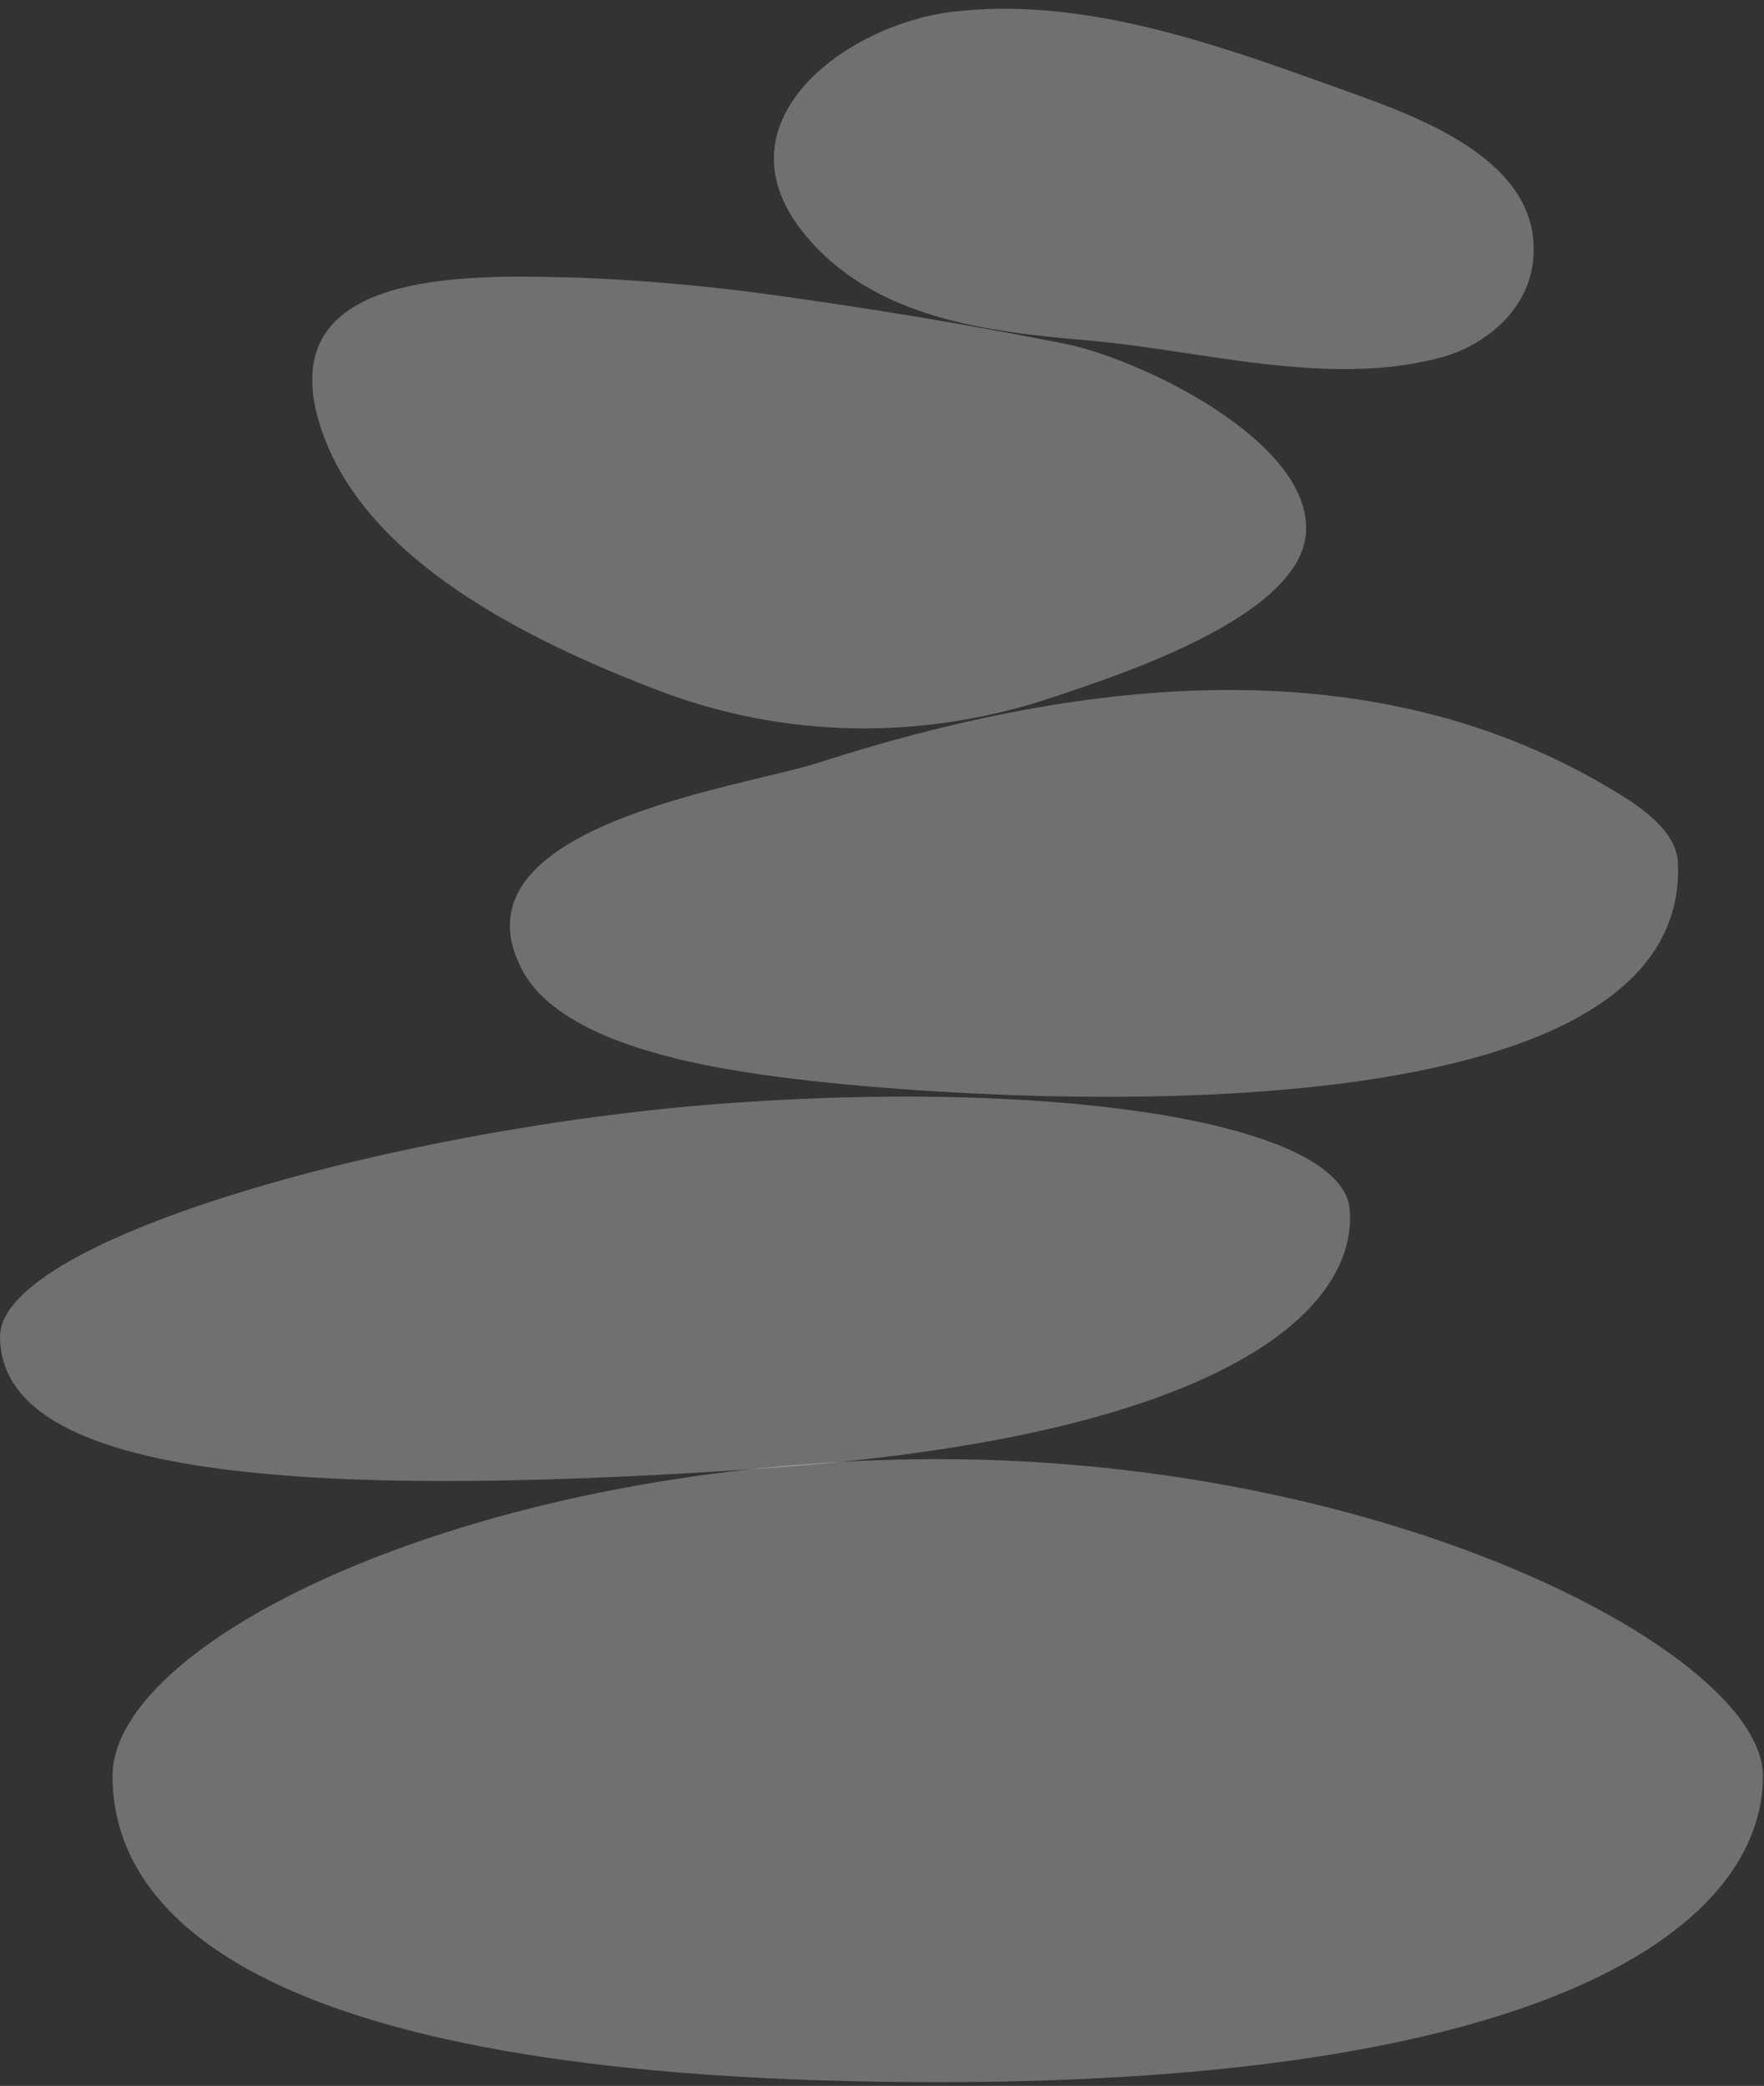 <svg width="170" height="201" viewBox="0 0 170 201" fill="none" xmlns="http://www.w3.org/2000/svg">
<rect x="0" y="0" width="170" height="201" fill="#333333" stroke="none"/>
<g clip-path="url(#clip0_815_2467)">
<path d="M169.898 171.134C169.898 185.097 150.552 200.637 90.372 200.637C24.752 200.637 10.846 184.41 10.846 171.134C10.846 157.858 46.444 140.603 90.372 140.603C134.3 140.603 169.898 159.47 169.898 171.134Z" fill="white" fill-opacity="0.3"/>
<path d="M130.084 116.612C130.764 126.526 117.334 138.499 73.304 141.517C25.296 144.811 0.102 141.517 0 128.825C-0.102 119.391 38.794 108.447 70.924 106.252C103.054 104.022 129.506 108.344 130.084 116.612Z" fill="white" fill-opacity="0.3"/>
<path d="M161.704 83.13C162.928 111.054 93.364 106.046 76.466 103.953C68.986 103.027 54.23 100.9 50.32 93.456C43.044 79.63 71.468 75.891 78.778 73.524C103.258 65.634 131.138 61.998 154.496 75.582C157.046 77.092 161.534 79.596 161.704 83.13Z" fill="white" fill-opacity="0.3"/>
<path d="M30.192 35.172C29.954 36.818 30.124 38.773 30.872 41.072C34.986 54.039 51.17 61.827 63.342 66.492C75.684 71.226 88.978 71.364 101.388 67.213C108.052 64.983 125.46 59.357 125.868 51.226C126.31 42.444 109.82 34.554 102.578 33.113C93.024 31.226 83.3 29.614 73.644 28.31C67.796 27.521 61.914 27.007 56.032 26.767C47.022 26.526 31.62 25.909 30.192 35.172Z" fill="white" fill-opacity="0.3"/>
<path d="M101.048 1.037C97.954 0.763 94.861 0.763 91.766 1.14C81.499 2.375 68.544 11.878 77.691 22.753C84.355 30.711 95.201 31.981 104.856 32.804C115.838 33.764 128.044 37.367 138.856 34.451C142.97 33.353 147.05 30.094 147.696 25.497C149.022 16.097 137.904 11.741 131.036 9.236C121.55 5.84 111.316 1.929 101.048 1.037Z" fill="white" fill-opacity="0.3"/>
</g>
<defs>
<clipPath id="clip0_815_2467">
<rect width="170" height="200" fill="white" transform="translate(0 0.843)"/>
</clipPath>
</defs>
</svg>

